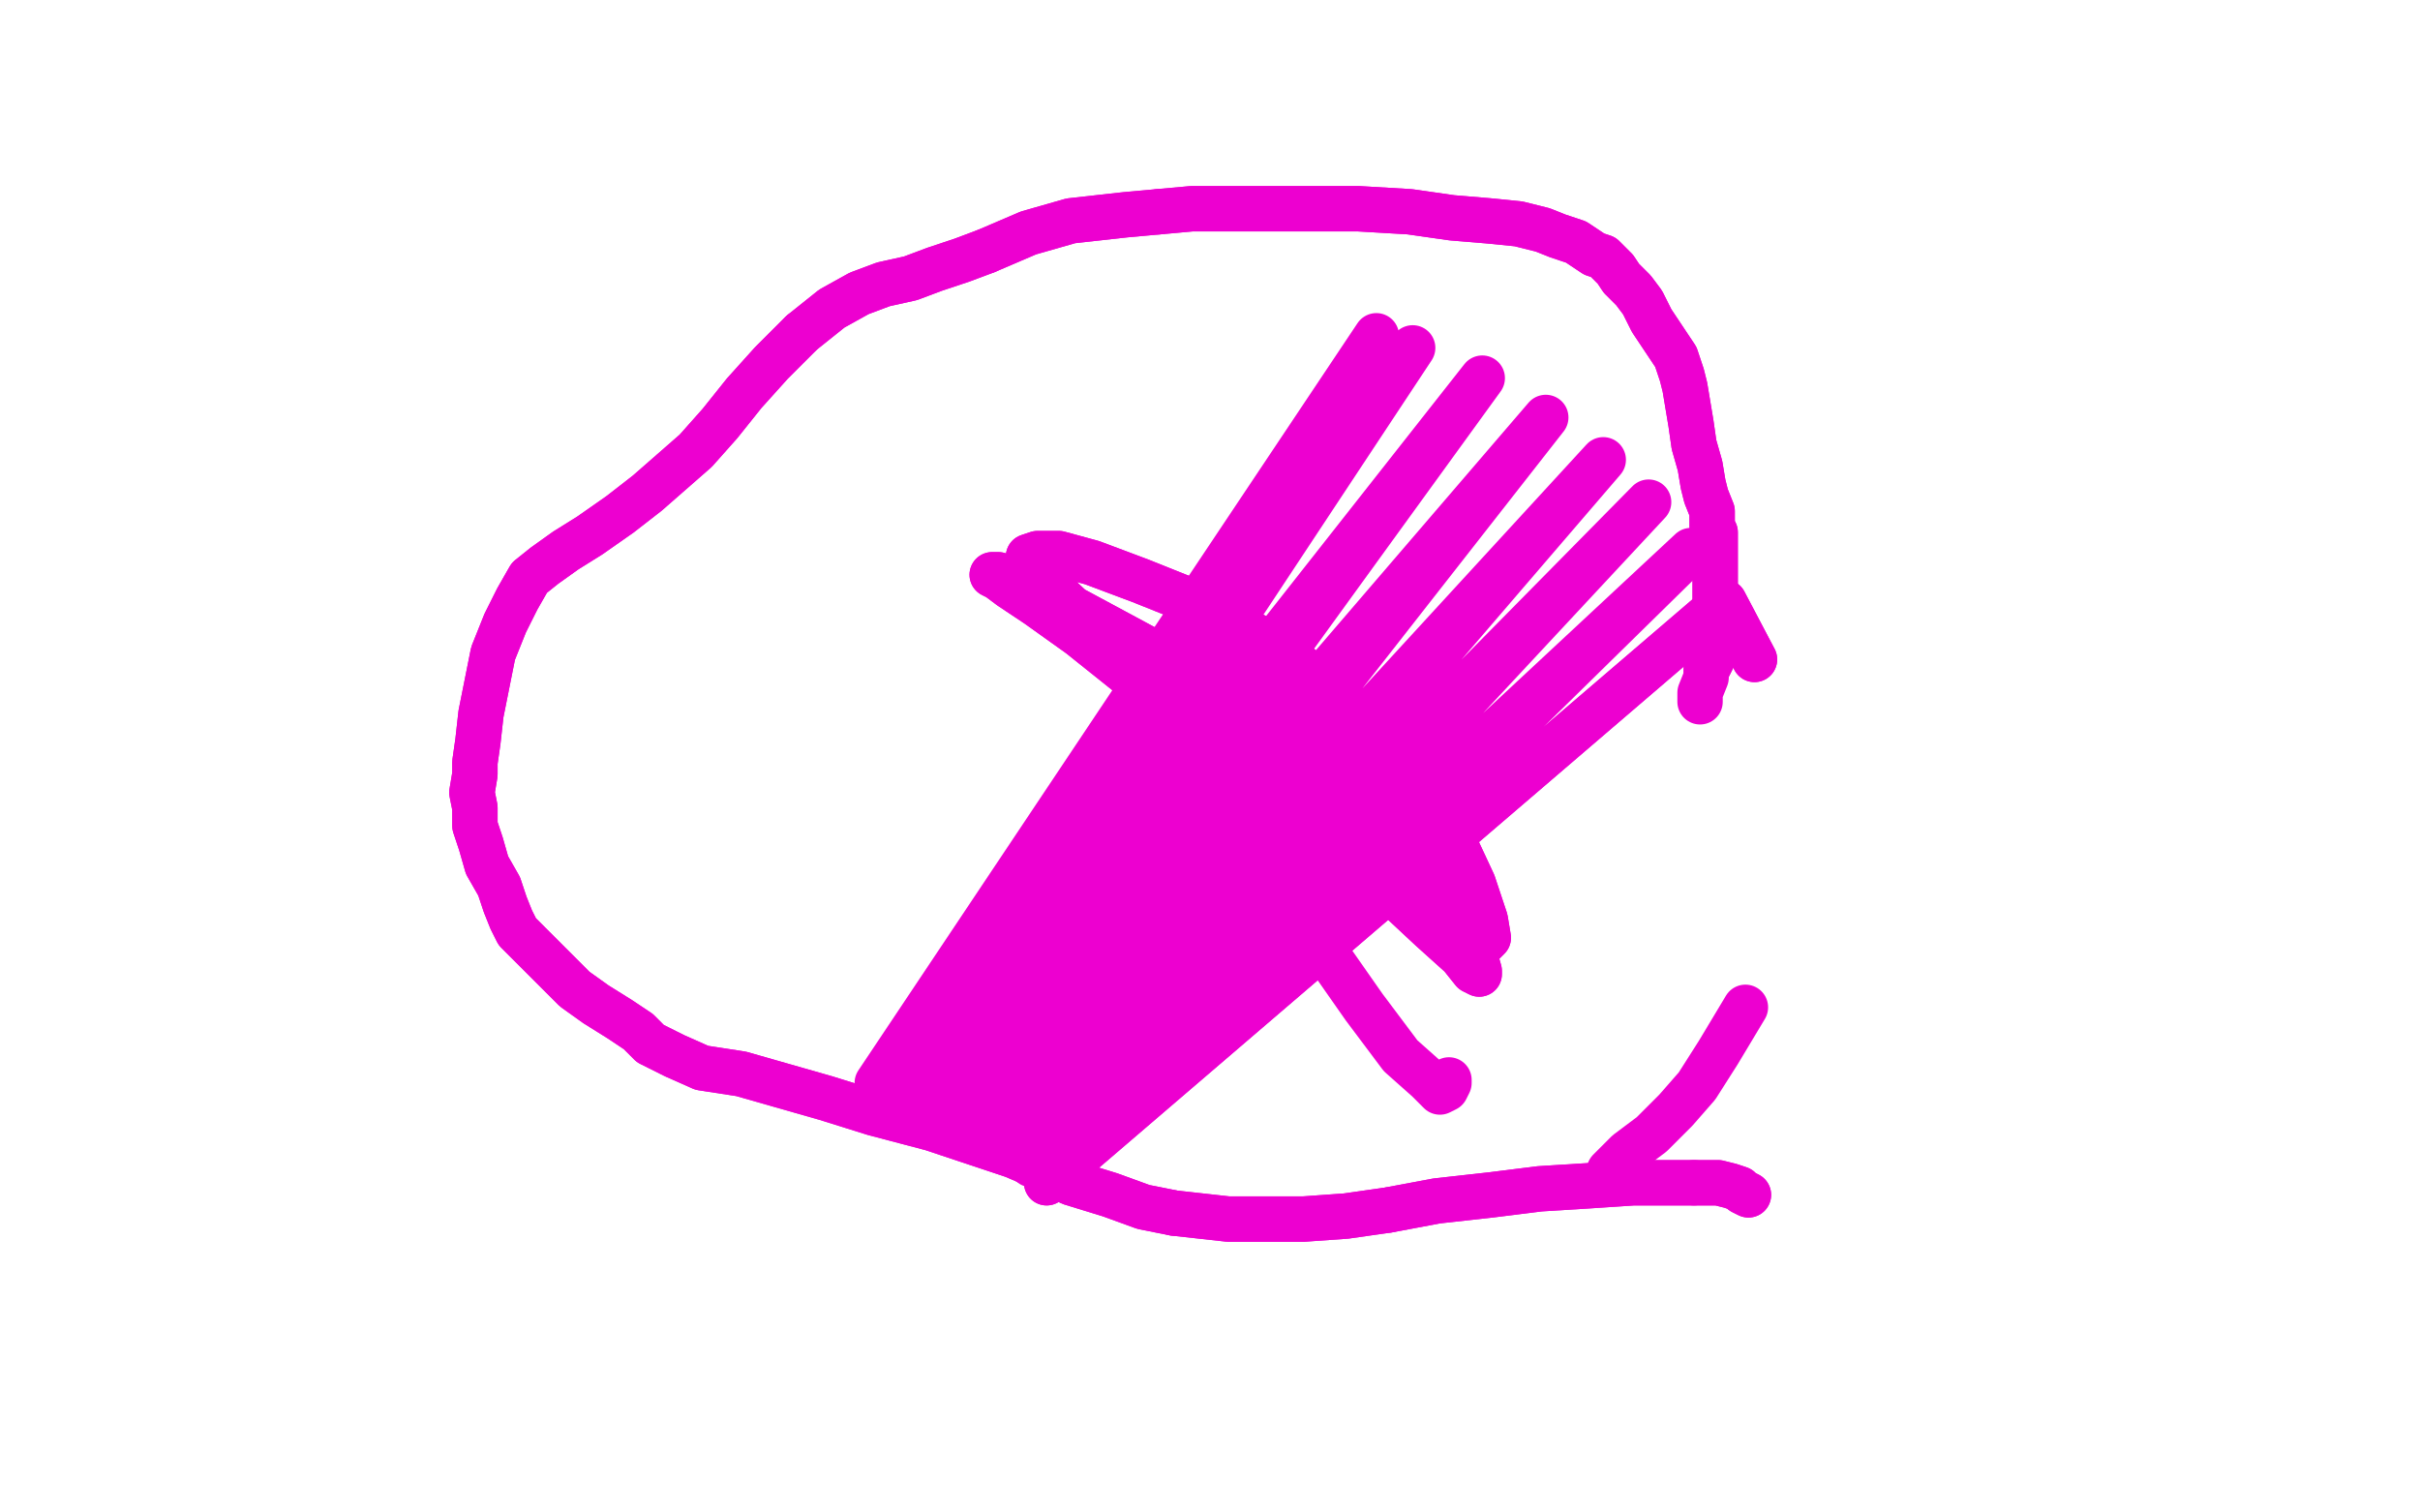 <?xml version="1.0" standalone="no"?>
<!DOCTYPE svg PUBLIC "-//W3C//DTD SVG 1.1//EN"
"http://www.w3.org/Graphics/SVG/1.1/DTD/svg11.dtd">

<svg width="800" height="500" version="1.1" xmlns="http://www.w3.org/2000/svg" xmlns:xlink="http://www.w3.org/1999/xlink" style="stroke-antialiasing: false"><desc>This SVG has been created on https://colorillo.com/</desc><rect x='0' y='0' width='800' height='500' style='fill: rgb(255,255,255); stroke-width:0' /><polyline points="532,387 534,385 534,385 538,381 538,381 546,375 546,375 554,367 554,367 561,359 561,359 568,348 568,348 577,333 577,333" style="fill: none; stroke: #ed00d0; stroke-width: 15; stroke-linejoin: round; stroke-linecap: round; stroke-antialiasing: false; stroke-antialias: 0; opacity: 1.0"/>
<polyline points="580,218 570,199 570,199 346,391 346,391" style="fill: none; stroke: #ed00d0; stroke-width: 15; stroke-linejoin: round; stroke-linecap: round; stroke-antialiasing: false; stroke-antialias: 0; opacity: 1.0"/>
<polyline points="580,218 570,199 570,199 346,391 559,182 341,385 545,166 335,379 530,152 327,373 511,138 316,365 490,125 305,360 467,115 295,358 455,111 290,358" style="fill: none; stroke: #ed00d0; stroke-width: 15; stroke-linejoin: round; stroke-linecap: round; stroke-antialiasing: false; stroke-antialias: 0; opacity: 1.0"/>
<polyline points="578,395 578,395 578,395 576,394 576,394 575,393 575,393 572,392 572,392 568,391 568,391 564,391 564,391 560,391 560,391" style="fill: none; stroke: #ed00d0; stroke-width: 15; stroke-linejoin: round; stroke-linecap: round; stroke-antialiasing: false; stroke-antialias: 0; opacity: 1.0"/>
<polyline points="459,400 445,402 431,403 421,403 413,403 406,403 397,402 388,401" style="fill: none; stroke: #ed00d0; stroke-width: 15; stroke-linejoin: round; stroke-linecap: round; stroke-antialiasing: false; stroke-antialias: 0; opacity: 1.0"/>
<polyline points="560,391 552,391 540,391 525,392 509,393 493,395 475,397 459,400" style="fill: none; stroke: #ed00d0; stroke-width: 15; stroke-linejoin: round; stroke-linecap: round; stroke-antialiasing: false; stroke-antialias: 0; opacity: 1.0"/>
<polyline points="388,401 378,399 367,395 354,391 342,385 335,382 308,373 289,368 273,363 259,359 245,355 232,353 223,349 215,345 211,341 205,337 197,332 190,327 184,321 179,316 175,312 171,308 169,304 167,299 165,293 161,286 159,279 157,273 157,267 156,262 157,256 157,252 158,245 159,236 161,226 163,216 167,206 171,198 175,191 180,187 187,182 195,177 205,170 214,163 222,156 230,149 238,140 246,130 255,120 265,110" style="fill: none; stroke: #ed00d0; stroke-width: 15; stroke-linejoin: round; stroke-linecap: round; stroke-antialiasing: false; stroke-antialias: 0; opacity: 1.0"/>
<polyline points="326,83 333,80 340,77 347,75 354,73 363,72 372,71 383,70" style="fill: none; stroke: #ed00d0; stroke-width: 15; stroke-linejoin: round; stroke-linecap: round; stroke-antialiasing: false; stroke-antialias: 0; opacity: 1.0"/>
<polyline points="265,110 275,102 284,97 292,94 301,92 309,89 318,86 326,83" style="fill: none; stroke: #ed00d0; stroke-width: 15; stroke-linejoin: round; stroke-linecap: round; stroke-antialiasing: false; stroke-antialias: 0; opacity: 1.0"/>
<polyline points="383,70 394,69 406,69 418,69 433,69 449,69 466,70 480,72 492,73 502,74 510,76 515,78 518,79 521,80 524,82 527,84 530,85 532,87 534,89 536,92 540,96 543,100 546,106 550,112 554,118 556,124 557,128 558,134 559,140 560,147 562,154 563,160 564,164 566,169 566,172 566,174 567,176 567,178 567,180 567,184 567,189 567,193 567,198 567,202 567,207 567,210 567,214 566,216 566,218 565,220" style="fill: none; stroke: #ed00d0; stroke-width: 15; stroke-linejoin: round; stroke-linecap: round; stroke-antialiasing: false; stroke-antialias: 0; opacity: 1.0"/>
<polyline points="578,395 578,395 578,395 576,394 576,394 575,393 575,393 572,392 572,392 568,391 568,391 564,391 564,391 560,391 552,391 540,391 525,392 509,393 493,395 475,397 459,400 445,402 431,403 421,403 413,403 406,403 397,402 388,401 378,399 367,395 354,391 342,385 335,382 308,373 289,368 273,363 259,359 245,355 232,353 223,349 215,345 211,341 205,337 197,332 190,327 184,321 179,316 175,312 171,308 169,304 167,299 165,293 161,286 159,279 157,273 157,267 156,262 157,256 157,252 158,245 159,236 161,226 163,216 167,206 171,198 175,191 180,187 187,182 195,177 205,170 214,163 222,156 230,149 238,140 246,130 255,120 265,110 275,102 284,97 292,94 301,92 309,89 318,86 326,83 333,80 340,77 347,75 354,73 363,72 372,71 383,70 394,69 406,69 418,69 433,69 449,69 466,70 480,72 492,73 502,74 510,76 515,78 518,79 521,80 524,82 527,84 530,85 532,87 534,89 536,92 540,96 543,100 546,106 550,112 554,118 556,124 557,128 558,134 559,140 560,147 562,154 563,160 564,164 566,169 566,172 566,174 567,176 567,178 567,180 567,184 567,189 567,193 567,198 567,202 567,207 567,210 567,214 566,216 566,218 565,220 564,221 564,223 564,224 562,229 562,232" style="fill: none; stroke: #ed00d0; stroke-width: 15; stroke-linejoin: round; stroke-linecap: round; stroke-antialiasing: false; stroke-antialias: 0; opacity: 1.0"/>
<polyline points="483,311 484,311 484,311 485,311 485,311 487,311 487,311 487,311 487,311 489,312 489,312 490,312 490,312 491,311 491,311 492,310 491,304 487,292 480,277 471,260 457,244 439,227 418,212 397,200 377,192 361,186 350,183 343,183 340,184 341,186 343,190 351,198 368,214 391,234 415,256 438,275 458,293 473,307 483,316 487,321 489,322 489,321 487,314 473,294 446,264 413,236 382,216 356,202 339,193 330,190 328,190 330,191 334,194 343,200 357,210 372,222 387,234 398,246 405,257 410,267 415,277 425,293 437,313" style="fill: none; stroke: #ed00d0; stroke-width: 15; stroke-linejoin: round; stroke-linecap: round; stroke-antialiasing: false; stroke-antialias: 0; opacity: 1.0"/>
<polyline points="483,311 484,311 484,311 485,311 485,311 487,311 487,311 487,311 487,311 489,312 489,312 490,312 490,312 491,311 492,310 491,304 487,292 480,277 471,260 457,244 439,227 418,212 397,200 377,192 361,186 350,183 343,183 340,184 341,186 343,190 351,198 368,214 391,234 415,256 438,275 458,293 473,307 483,316 487,321 489,322 489,321 487,314 473,294 446,264 413,236 382,216 356,202 339,193 330,190 328,190 330,191 334,194 343,200 357,210 372,222 387,234 398,246 405,257 410,267 415,277 425,293 437,313 451,333 463,349 472,357 476,361 478,360 479,358 479,357" style="fill: none; stroke: #ed00d0; stroke-width: 15; stroke-linejoin: round; stroke-linecap: round; stroke-antialiasing: false; stroke-antialias: 0; opacity: 1.0"/>
</svg>

